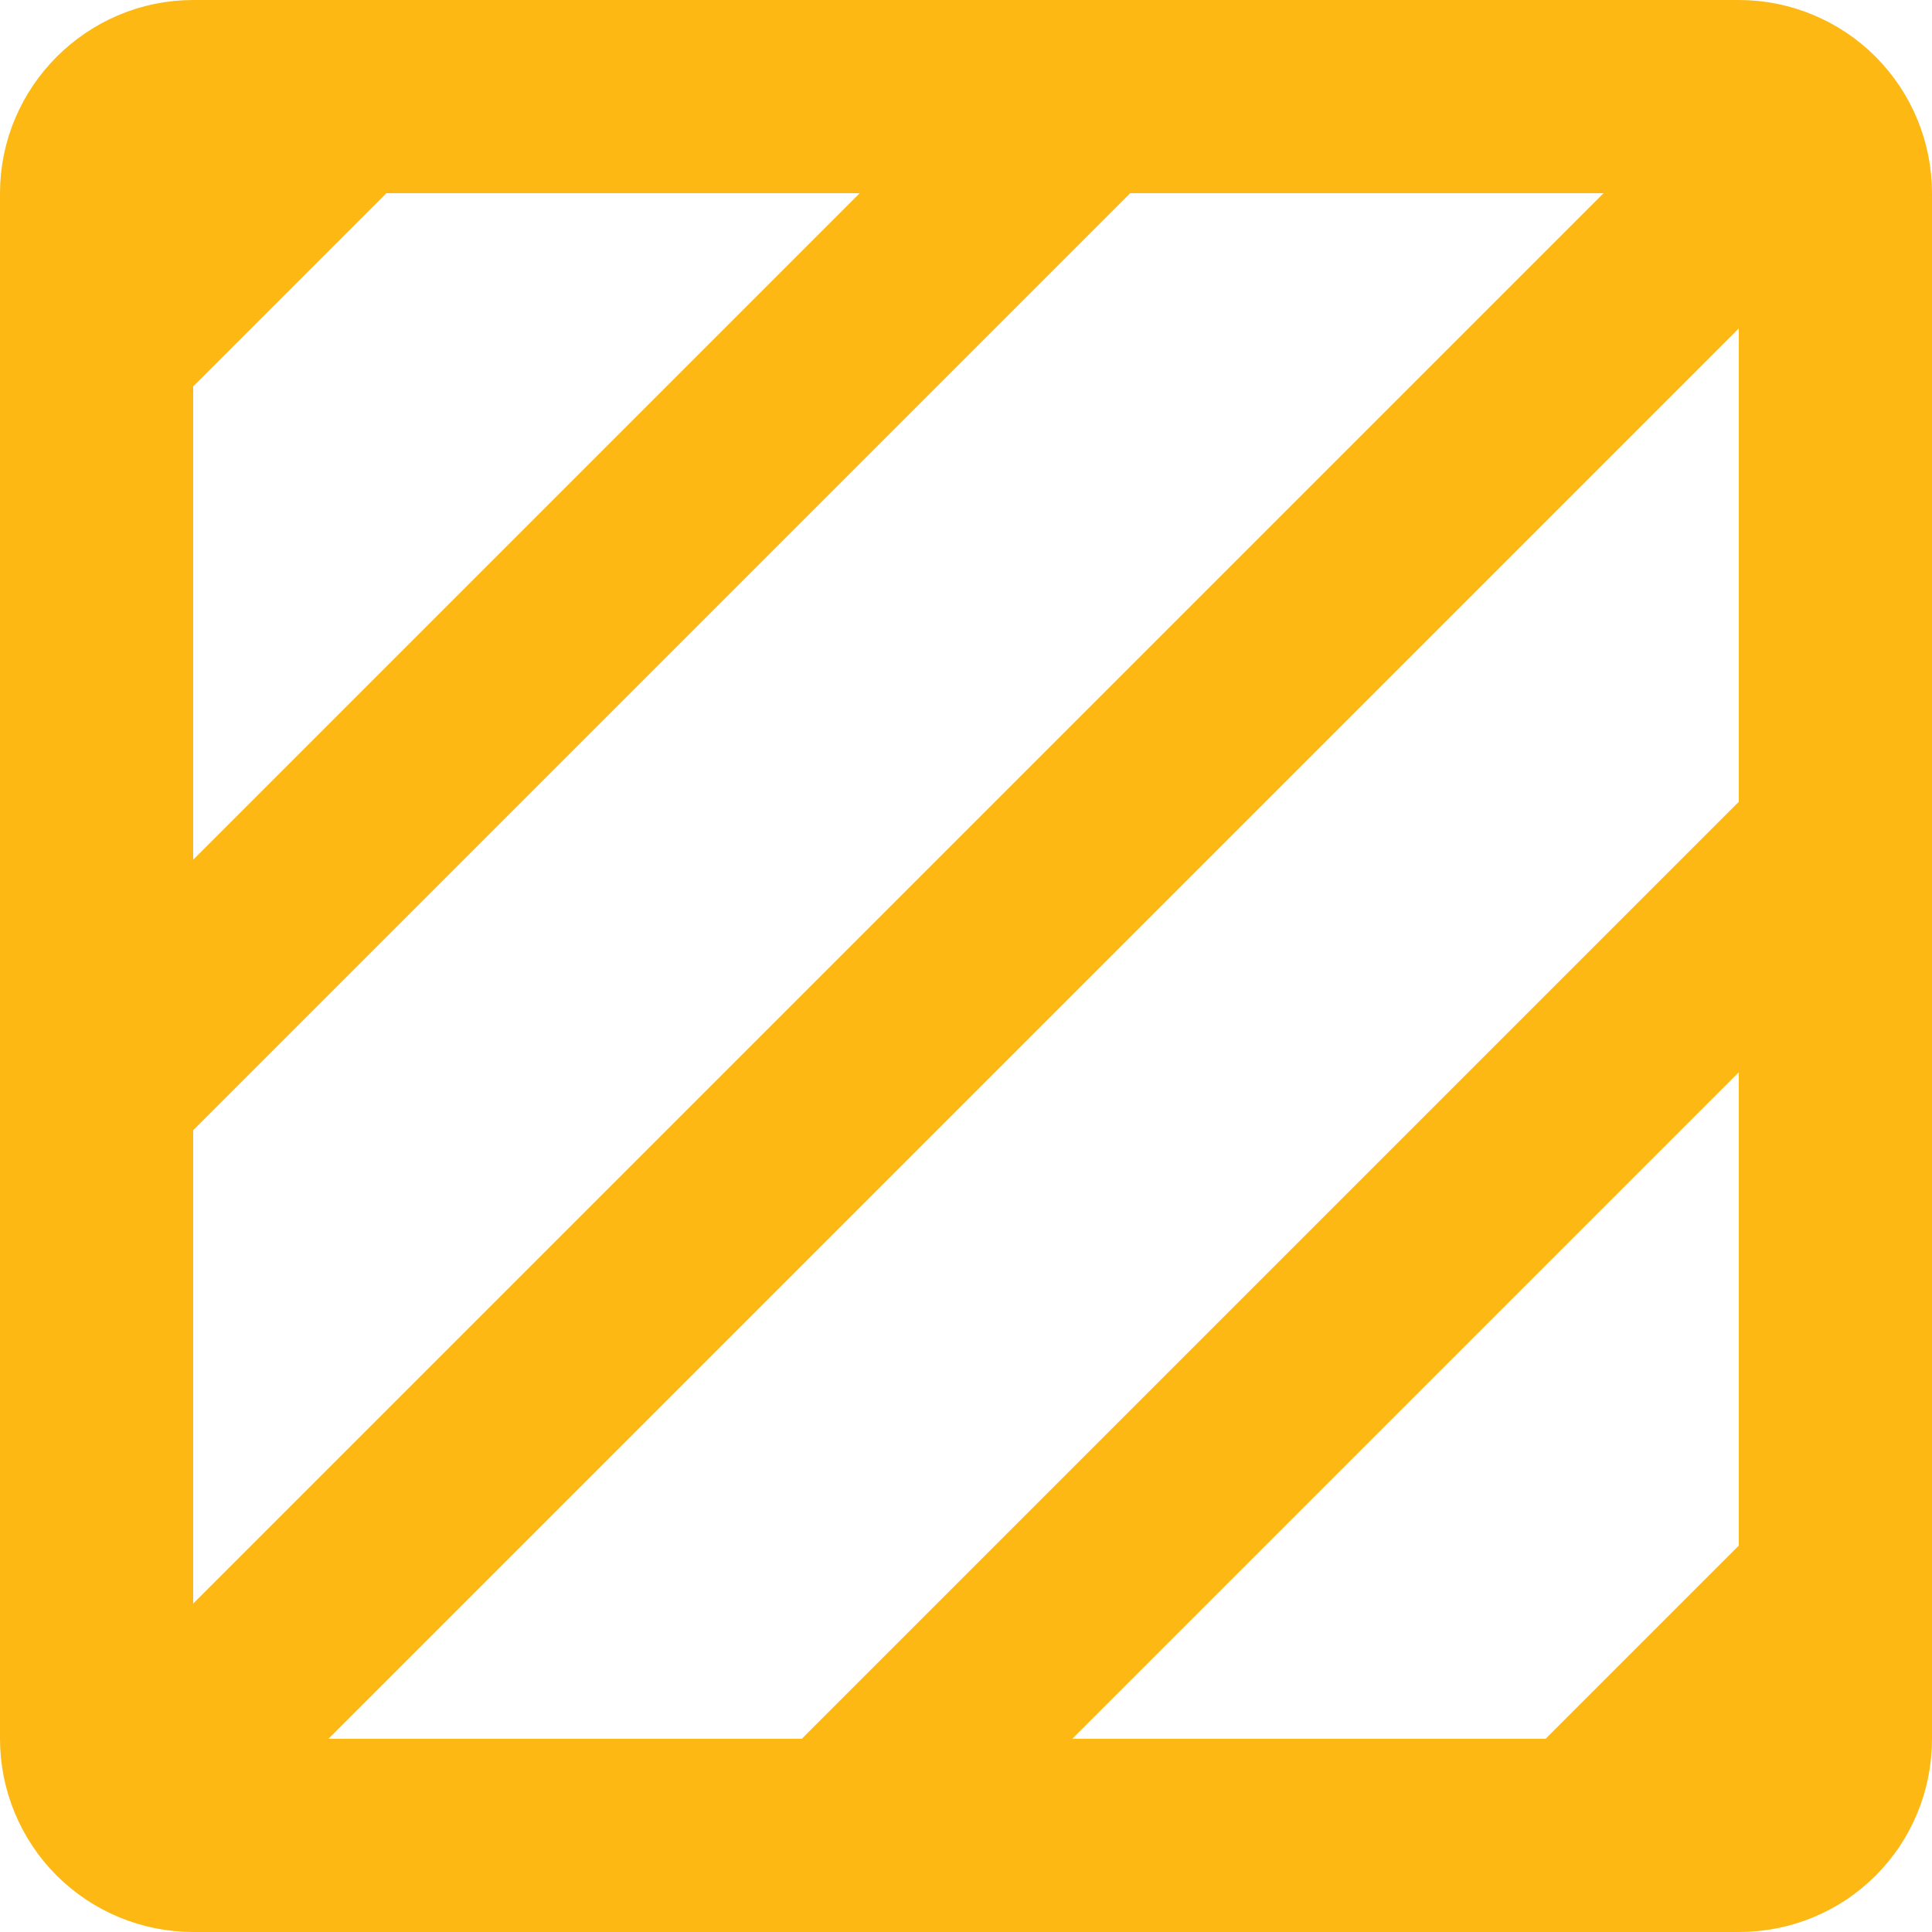 <?xml version="1.0" encoding="utf-8"?>
<svg xmlns="http://www.w3.org/2000/svg" fill="none" height="100%" overflow="visible" preserveAspectRatio="none" style="display: block;" viewBox="0 0 20 20" width="100%">
<path d="M2 0.5H18C18.398 0.5 18.779 0.658 19.061 0.939C19.342 1.221 19.5 1.602 19.5 2V18C19.5 18.834 18.834 19.5 18 19.5H2C1.602 19.5 1.221 19.342 0.939 19.061C0.658 18.779 0.5 18.398 0.5 18V2C0.5 1.176 1.176 0.5 2 0.5ZM2.193 18.5H8.507L18.5 8.507V2.193L2.193 18.5ZM9.893 18.5H16.207L18.5 16.207V9.893L9.893 18.5ZM1.5 11.493V17.807L17.807 1.5H11.493L1.5 11.493ZM1.5 3.793V10.107L10.107 1.5H3.793L1.5 3.793Z" fill="#FDB813" id="Vector" stroke="#FDB813"/>
</svg>